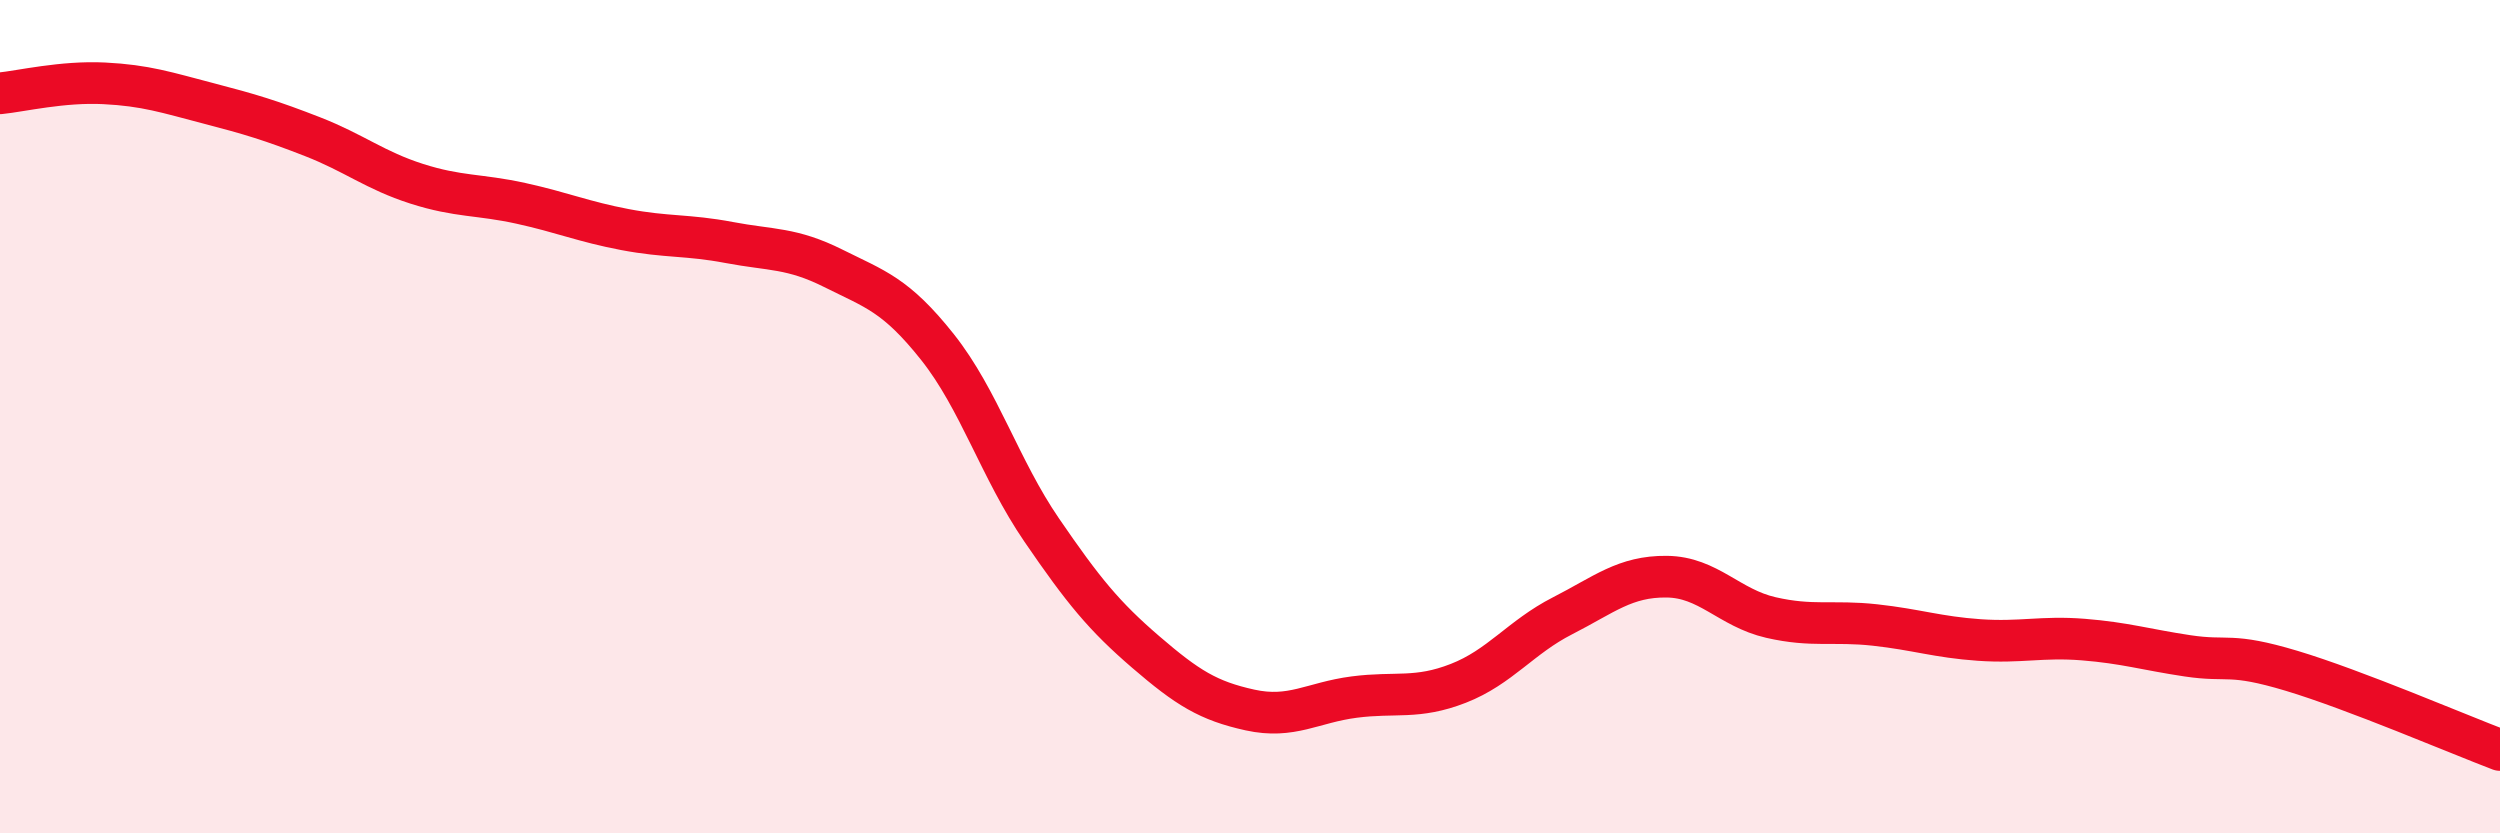 
    <svg width="60" height="20" viewBox="0 0 60 20" xmlns="http://www.w3.org/2000/svg">
      <path
        d="M 0,2.24 C 0.5,2.19 1.5,1.95 2.5,2 C 3.5,2.05 4,2.22 5,2.48 C 6,2.74 6.5,2.89 7.5,3.28 C 8.5,3.67 9,4.09 10,4.41 C 11,4.73 11.5,4.66 12.5,4.88 C 13.5,5.1 14,5.32 15,5.51 C 16,5.7 16.5,5.63 17.5,5.82 C 18.5,6.01 19,5.94 20,6.44 C 21,6.94 21.5,7.07 22.5,8.33 C 23.5,9.59 24,11.26 25,12.72 C 26,14.18 26.5,14.79 27.5,15.65 C 28.5,16.51 29,16.82 30,17.04 C 31,17.26 31.5,16.86 32.5,16.73 C 33.5,16.6 34,16.79 35,16.4 C 36,16.01 36.5,15.29 37.5,14.78 C 38.5,14.27 39,13.83 40,13.84 C 41,13.85 41.5,14.59 42.5,14.82 C 43.5,15.05 44,14.89 45,15 C 46,15.11 46.5,15.29 47.5,15.36 C 48.5,15.43 49,15.27 50,15.35 C 51,15.43 51.5,15.59 52.5,15.74 C 53.5,15.89 53.5,15.65 55,16.1 C 56.5,16.55 59,17.62 60,18L60 20L0 20Z"
        fill="#EB0A25"
        opacity="0.1"
        stroke-linecap="round"
        stroke-linejoin="round"
      />
      <path
        d="M 0,2.24 C 0.5,2.19 1.5,1.95 2.5,2 C 3.5,2.05 4,2.22 5,2.48 C 6,2.74 6.5,2.89 7.5,3.28 C 8.5,3.67 9,4.09 10,4.41 C 11,4.73 11.5,4.66 12.5,4.88 C 13.5,5.1 14,5.32 15,5.51 C 16,5.7 16.5,5.63 17.5,5.82 C 18.5,6.01 19,5.94 20,6.44 C 21,6.94 21.5,7.07 22.5,8.33 C 23.5,9.59 24,11.26 25,12.72 C 26,14.18 26.5,14.79 27.5,15.65 C 28.5,16.51 29,16.82 30,17.04 C 31,17.26 31.5,16.86 32.5,16.73 C 33.5,16.6 34,16.79 35,16.4 C 36,16.01 36.5,15.29 37.5,14.78 C 38.5,14.27 39,13.83 40,13.84 C 41,13.85 41.5,14.59 42.5,14.82 C 43.5,15.05 44,14.89 45,15 C 46,15.11 46.5,15.29 47.5,15.36 C 48.5,15.43 49,15.27 50,15.35 C 51,15.43 51.5,15.59 52.5,15.74 C 53.5,15.89 53.5,15.65 55,16.1 C 56.5,16.55 59,17.62 60,18"
        stroke="#EB0A25"
        stroke-width="1"
        fill="none"
        stroke-linecap="round"
        stroke-linejoin="round"
      />
    </svg>
  